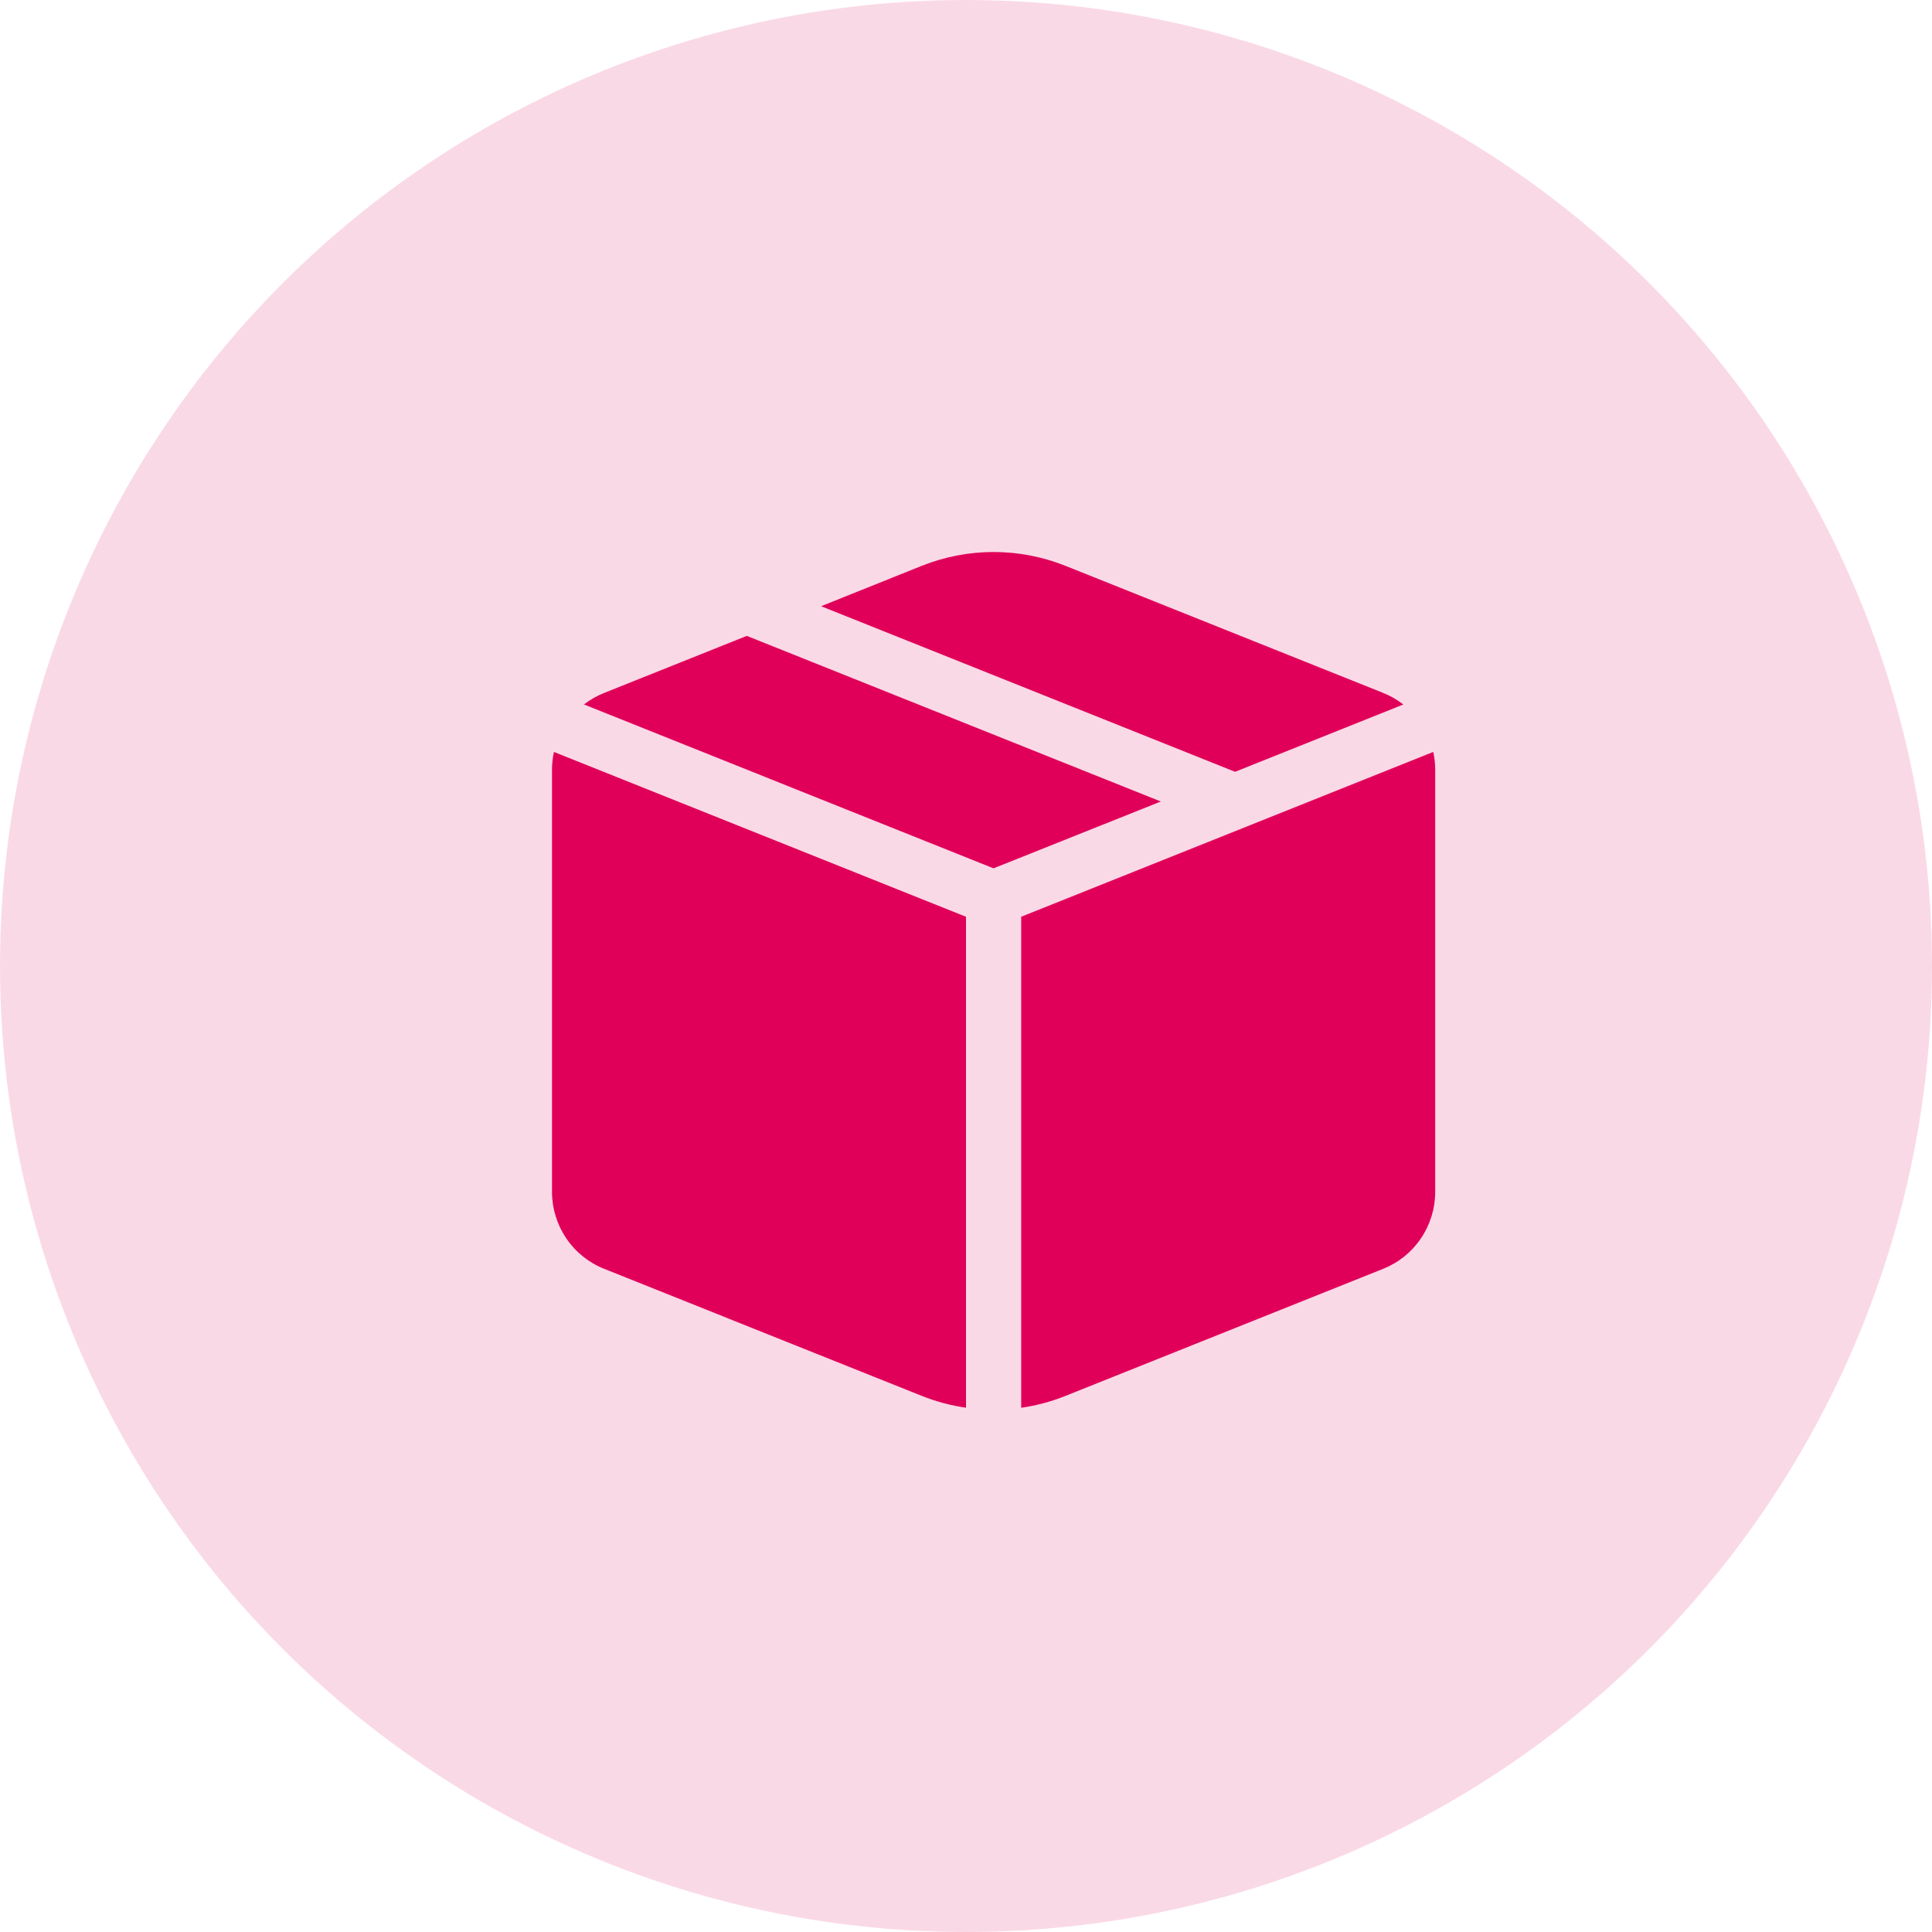 <svg width="35" height="35" viewBox="0 0 35 35" fill="none" xmlns="http://www.w3.org/2000/svg">
<circle cx="17.5" cy="17.5" r="17.5" fill="#E10059" fill-opacity="0.15"/>
<path d="M18 15.73L21.029 14.52L13.529 11.52L10.943 12.554C10.812 12.606 10.69 12.676 10.579 12.762L18 15.731V15.73ZM10.035 13.623C10.012 13.729 10 13.838 10 13.946V21.592C10 21.892 10.09 22.185 10.258 22.433C10.426 22.682 10.665 22.874 10.943 22.985L16.7 25.288C16.96 25.392 17.228 25.463 17.5 25.502V16.608L10.035 13.622V13.623ZM18.5 25.503C18.774 25.464 19.043 25.392 19.3 25.289L25.057 22.986C25.336 22.875 25.574 22.683 25.742 22.434C25.91 22.186 26 21.892 26 21.592V13.946C26 13.836 25.988 13.727 25.965 13.622L18.5 16.608V25.502V25.503ZM25.421 12.763L22.375 13.982L14.875 10.982L16.7 10.25C17.535 9.917 18.465 9.917 19.3 10.25L25.057 12.553C25.188 12.605 25.31 12.675 25.421 12.761V12.763Z" fill="#E10059"/>
</svg>
